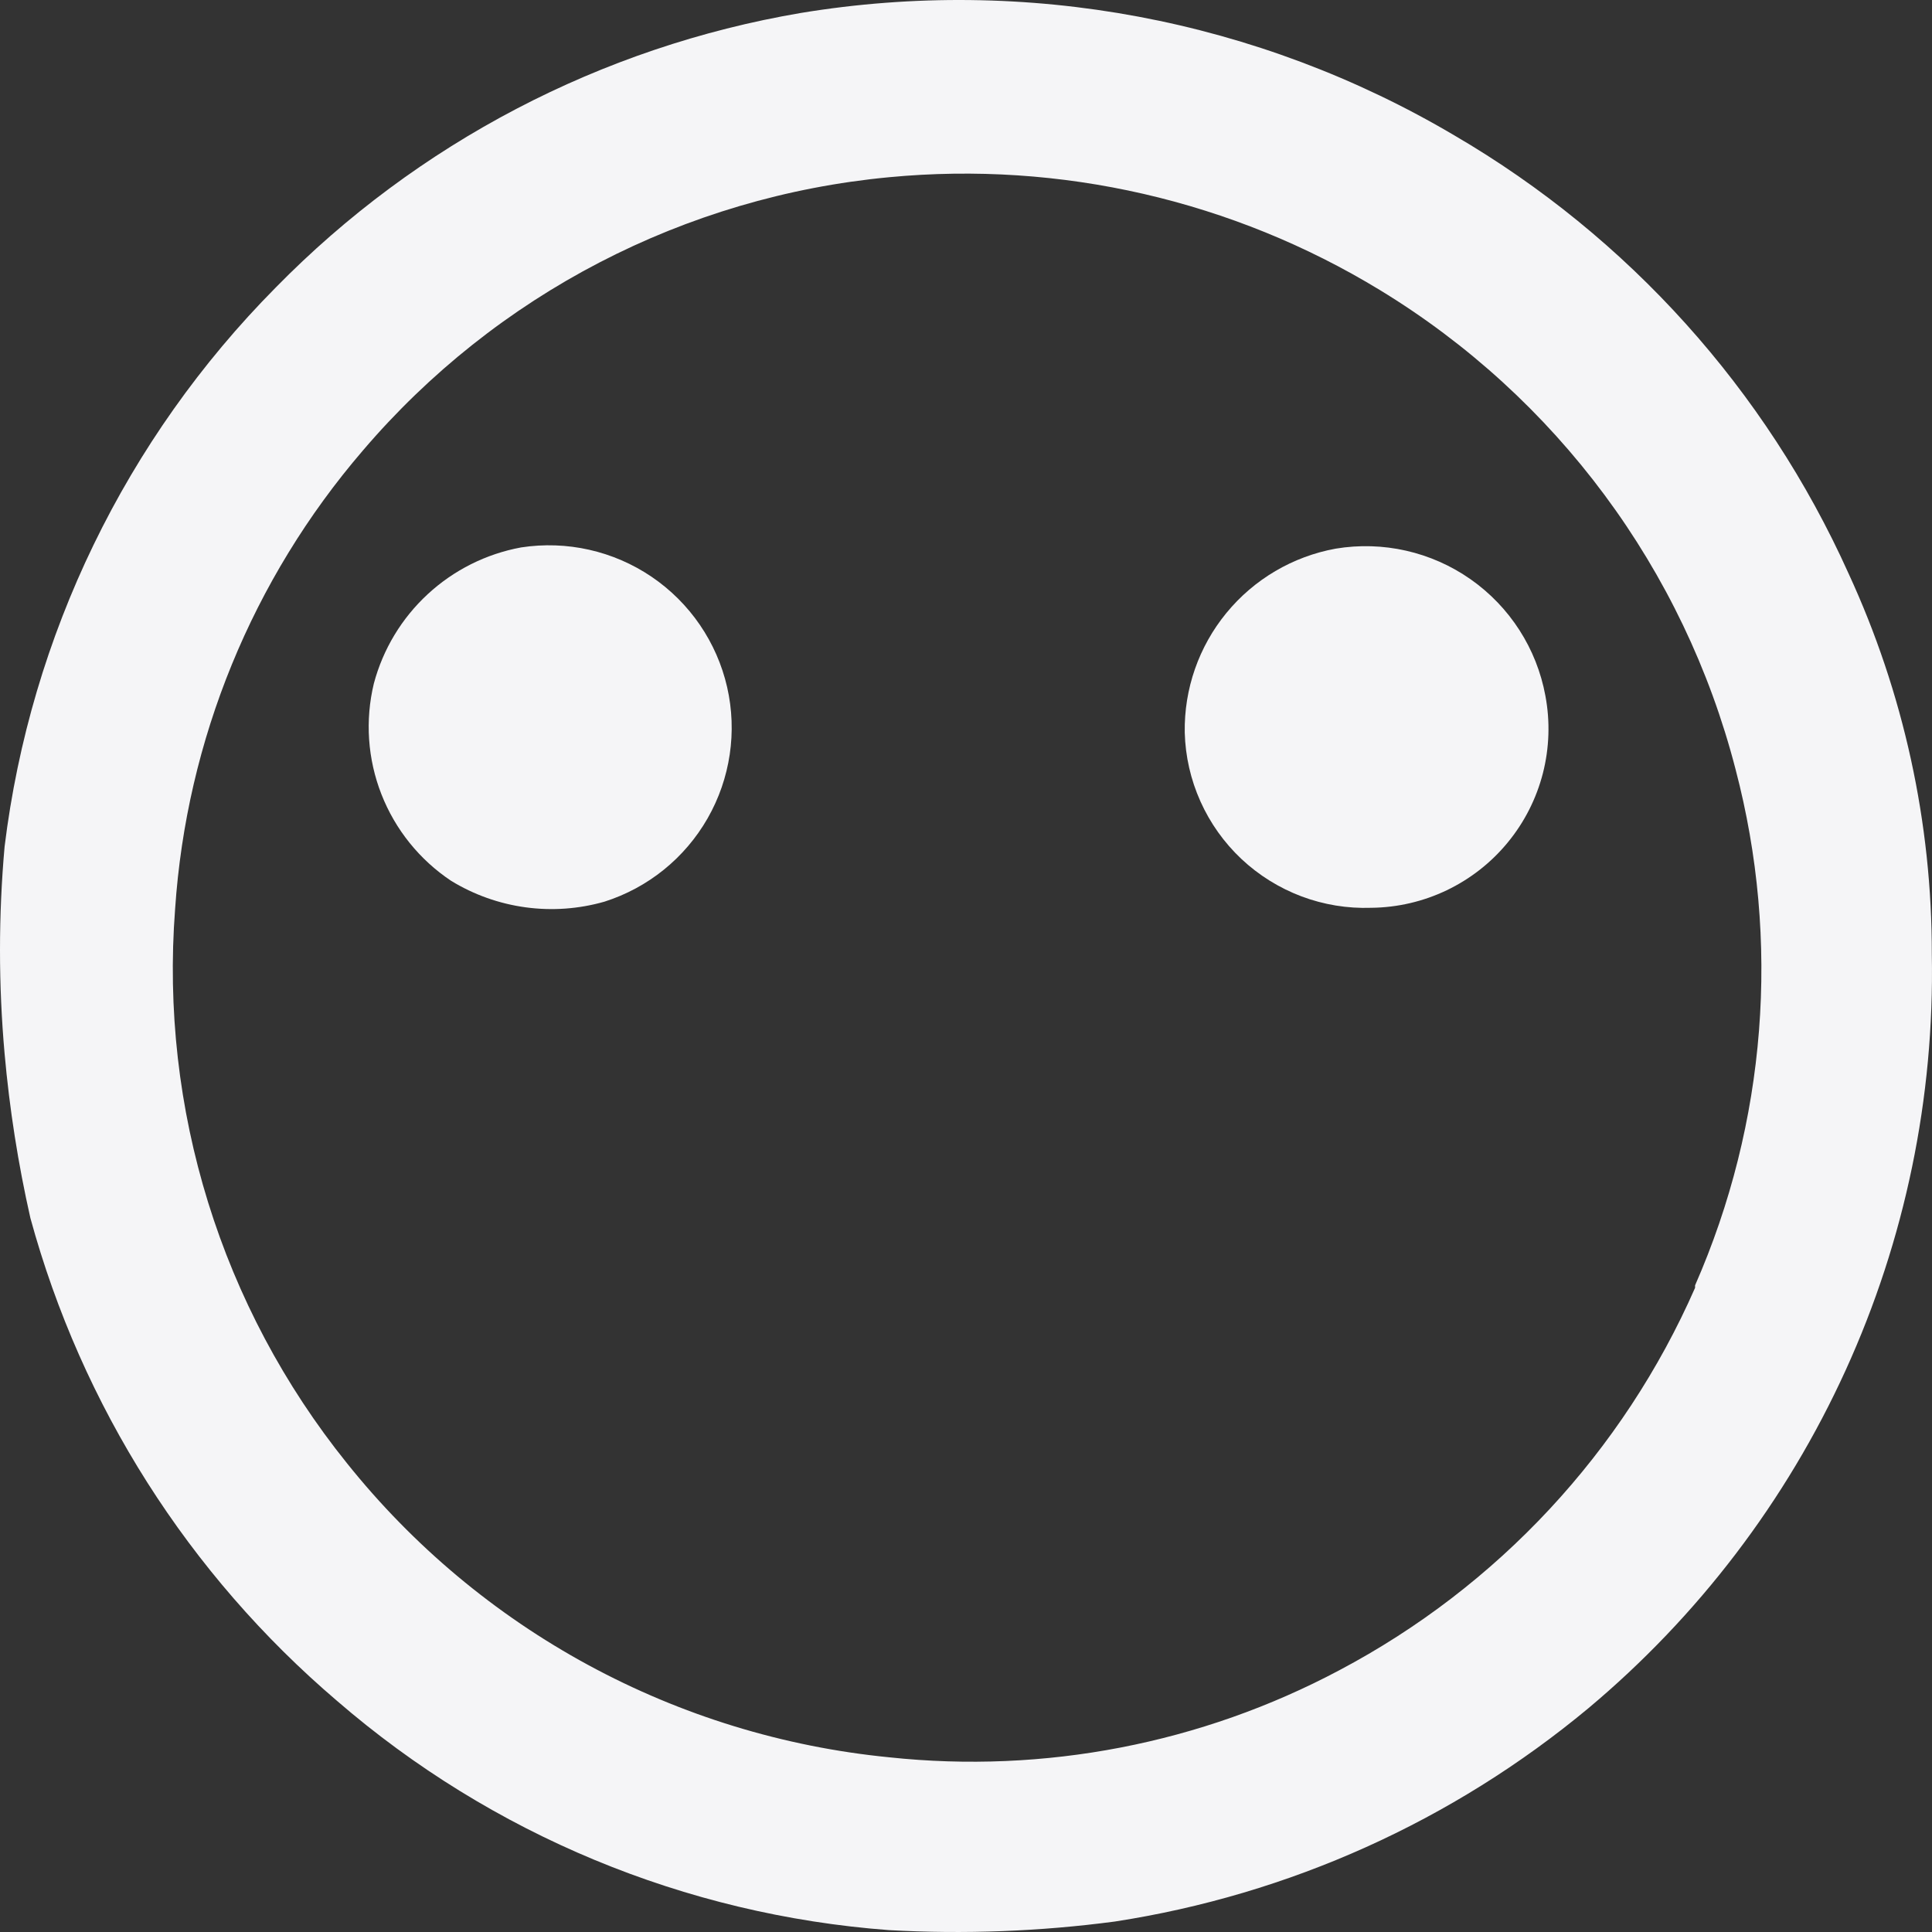 <svg width="63" height="63" viewBox="0 0 63 63" fill="none" xmlns="http://www.w3.org/2000/svg">
<rect x="0" y="0" width="63" height="63" fill="#333333" stroke="none"/>
<path d="M60.274 18.69C57.584 12.714 53.095 7.726 47.433 4.42C41.017 0.625 33.468 -0.79 26.112 0.423C19.603 1.53 13.611 4.663 8.99 9.377C4.106 14.307 0.996 20.718 0.15 27.604C-0.05 29.851 -0.05 32.112 0.15 34.359C0.31 36.161 0.591 37.95 0.99 39.715C2.665 45.849 6.15 51.337 10.991 55.464C16.032 59.822 22.344 62.443 28.992 62.939C31.449 63.076 33.913 62.982 36.352 62.659C42.036 61.784 47.374 59.38 51.794 55.704C55.379 52.702 58.246 48.936 60.184 44.682C62.123 40.428 63.083 35.794 62.994 31.121C63.002 26.829 62.074 22.587 60.274 18.69ZM55.274 41.994C52.926 47.34 48.838 51.735 43.673 54.465C39.173 56.857 34.059 57.845 28.992 57.303C25.553 56.964 22.217 55.941 19.18 54.293C16.143 52.646 13.468 50.407 11.311 47.71C7.213 42.617 5.211 36.157 5.71 29.642C6.081 24.13 8.228 18.885 11.831 14.693C16.173 9.604 22.329 6.406 28.992 5.779C34.583 5.246 40.197 6.536 44.993 9.456C50.749 12.958 54.911 18.565 56.594 25.085C58.066 30.683 57.6 36.614 55.274 41.914V41.994Z" fill="#F5F5F7"/>
<path d="M16.991 17.851C15.853 18.061 14.798 18.589 13.948 19.375C13.098 20.16 12.489 21.17 12.191 22.288C11.901 23.489 11.987 24.75 12.438 25.901C12.889 27.052 13.682 28.037 14.711 28.723C15.452 29.176 16.279 29.47 17.14 29.587C18 29.704 18.876 29.641 19.711 29.402C21.134 28.949 22.334 27.979 23.075 26.683C23.815 25.388 24.043 23.862 23.711 22.407C23.375 20.94 22.495 19.654 21.248 18.808C20.001 17.963 18.48 17.621 16.991 17.851Z" fill="#F5F5F7"/>
<path d="M43.553 17.891C42.155 18.146 40.893 18.889 39.992 19.987C39.091 21.085 38.609 22.467 38.633 23.886C38.653 24.662 38.827 25.425 39.145 26.133C39.462 26.84 39.916 27.478 40.481 28.01C41.047 28.541 41.712 28.955 42.438 29.229C43.164 29.502 43.937 29.629 44.713 29.602C45.566 29.594 46.408 29.398 47.177 29.03C47.947 28.661 48.627 28.129 49.168 27.469C49.71 26.81 50.1 26.04 50.312 25.214C50.523 24.388 50.551 23.525 50.393 22.687C50.11 21.151 49.235 19.788 47.955 18.89C46.676 17.993 45.095 17.634 43.553 17.891Z" fill="#F5F5F7"/>
</svg>
